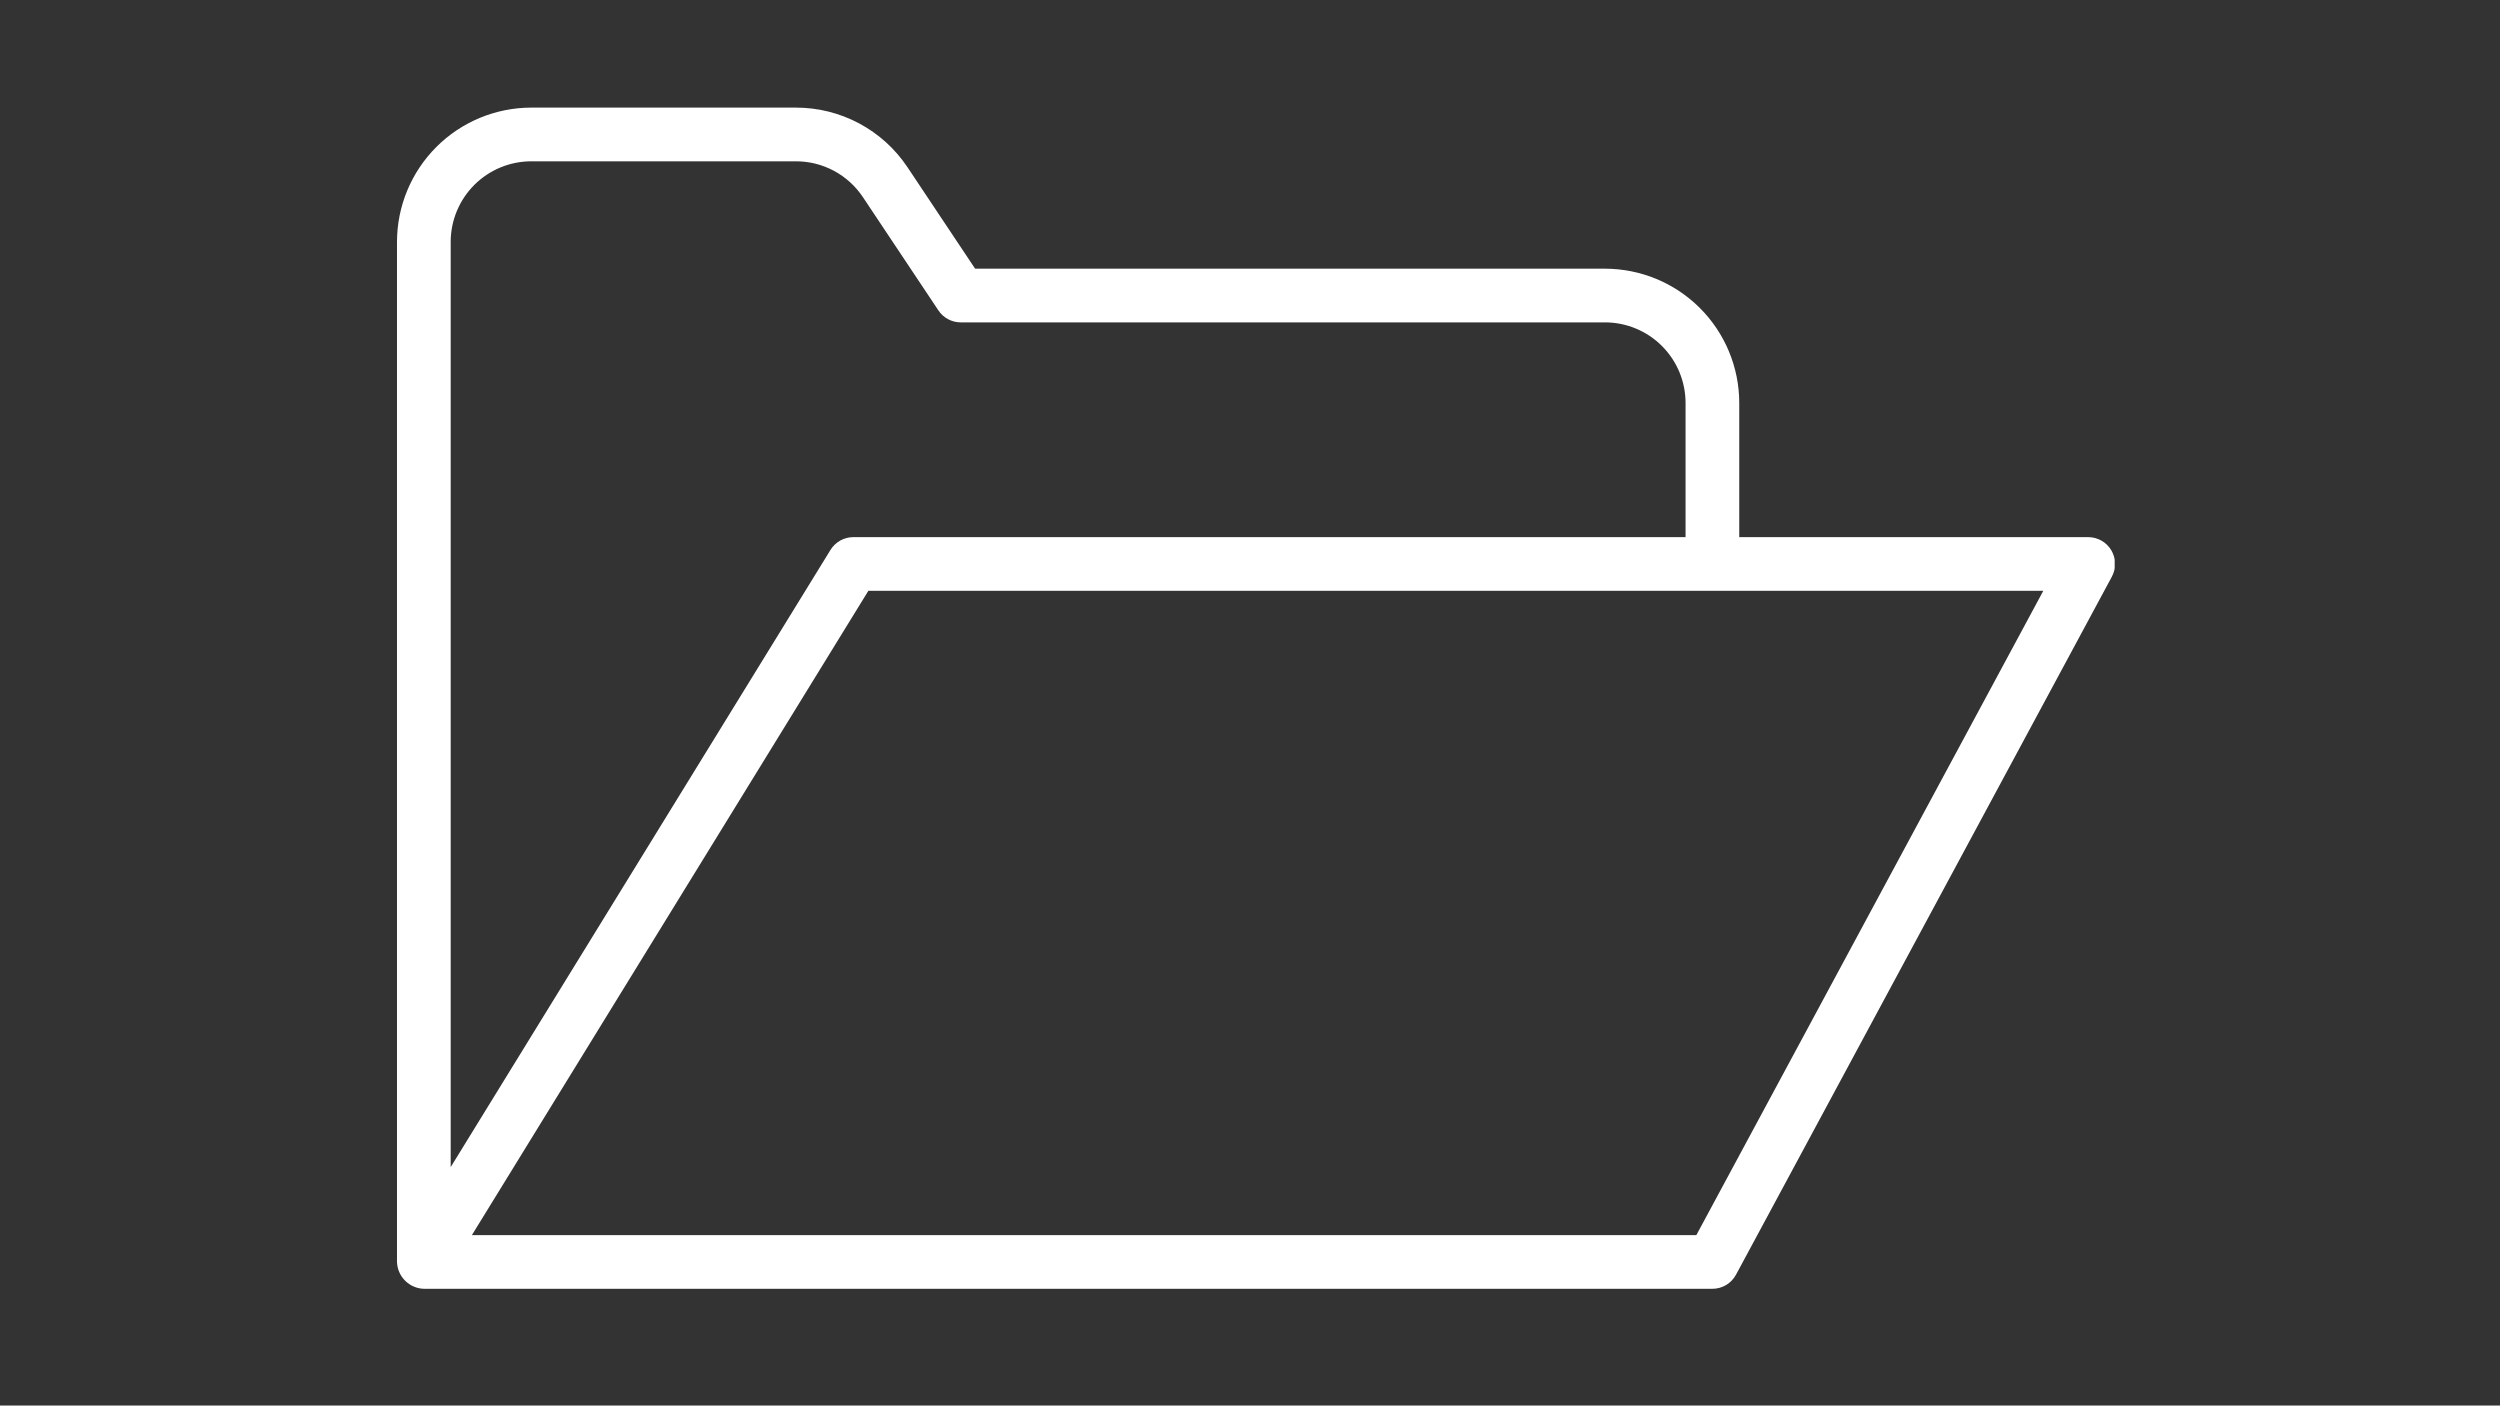 <svg version="1.0" preserveAspectRatio="xMidYMid meet" height="768" viewBox="0 0 1024.5 576" zoomAndPan="magnify" width="1366" xmlns:xlink="http://www.w3.org/1999/xlink" xmlns="http://www.w3.org/2000/svg"><rect x="0" y="0" width="1024.5" height="576" fill="#333333" stroke="none"/><defs><clipPath id="4d6e784035"><path clip-rule="nonzero" d="M 162.688 44.098 L 866.594 44.098 L 866.594 528.359 L 162.688 528.359 Z M 162.688 44.098"></path></clipPath></defs><g clip-path="url(#4d6e784035)"><path fill-rule="nonzero" fill-opacity="1" d="M 855.758 220.117 L 712.742 220.117 L 712.742 165.109 C 712.742 163.309 712.652 161.512 712.473 159.723 C 712.297 157.93 712.031 156.148 711.676 154.383 C 711.324 152.617 710.887 150.875 710.363 149.148 C 709.84 147.426 709.23 145.734 708.543 144.07 C 707.852 142.406 707.082 140.781 706.23 139.191 C 705.383 137.605 704.457 136.062 703.457 134.566 C 702.453 133.066 701.383 131.625 700.242 130.23 C 699.098 128.84 697.891 127.508 696.617 126.234 C 695.344 124.961 694.012 123.75 692.617 122.609 C 691.227 121.465 689.781 120.395 688.285 119.395 C 686.785 118.391 685.242 117.469 683.656 116.617 C 682.066 115.77 680.441 114.996 678.777 114.309 C 677.117 113.617 675.422 113.012 673.699 112.488 C 671.977 111.965 670.23 111.523 668.465 111.172 C 666.699 110.82 664.918 110.555 663.129 110.375 C 661.336 110.199 659.539 110.109 657.738 110.105 L 399.598 110.105 L 371.93 68.594 C 370.68 66.715 369.32 64.922 367.852 63.211 C 366.379 61.5 364.812 59.887 363.141 58.367 C 361.473 56.852 359.715 55.441 357.875 54.141 C 356.031 52.84 354.113 51.66 352.125 50.594 C 350.137 49.531 348.09 48.59 345.984 47.781 C 343.883 46.969 341.734 46.289 339.547 45.738 C 337.359 45.191 335.145 44.781 332.906 44.508 C 330.668 44.234 328.422 44.098 326.164 44.098 L 217.695 44.098 C 215.895 44.102 214.098 44.191 212.305 44.367 C 210.512 44.547 208.734 44.812 206.969 45.164 C 205.199 45.52 203.457 45.957 201.734 46.48 C 200.012 47.004 198.316 47.609 196.652 48.301 C 194.988 48.992 193.363 49.762 191.777 50.609 C 190.188 51.461 188.645 52.387 187.148 53.387 C 185.652 54.387 184.207 55.461 182.812 56.602 C 181.422 57.746 180.09 58.953 178.816 60.227 C 177.543 61.5 176.336 62.832 175.191 64.227 C 174.051 65.617 172.977 67.062 171.977 68.559 C 170.977 70.055 170.051 71.598 169.199 73.188 C 168.352 74.773 167.582 76.398 166.891 78.062 C 166.199 79.727 165.594 81.422 165.07 83.145 C 164.547 84.867 164.109 86.613 163.754 88.379 C 163.402 90.145 163.137 91.922 162.957 93.715 C 162.781 95.508 162.691 97.305 162.688 99.105 L 162.688 517.145 C 162.711 517.863 162.801 518.57 162.957 519.27 C 163.113 519.969 163.332 520.645 163.617 521.301 C 163.902 521.961 164.246 522.582 164.648 523.176 C 165.051 523.77 165.504 524.316 166.012 524.824 C 166.52 525.332 167.066 525.785 167.66 526.188 C 168.254 526.59 168.875 526.934 169.535 527.219 C 170.191 527.504 170.867 527.723 171.566 527.879 C 172.266 528.035 172.973 528.125 173.691 528.148 L 701.742 528.148 C 702.734 528.148 703.711 528.016 704.668 527.75 C 705.625 527.484 706.531 527.098 707.383 526.586 C 708.234 526.078 709.004 525.465 709.688 524.746 C 710.375 524.027 710.953 523.23 711.422 522.355 L 865.438 236.328 C 865.664 235.91 865.859 235.48 866.027 235.039 C 866.195 234.598 866.336 234.145 866.449 233.684 C 866.559 233.223 866.637 232.758 866.688 232.285 C 866.738 231.816 866.758 231.344 866.746 230.871 C 866.738 230.398 866.695 229.926 866.625 229.457 C 866.555 228.988 866.453 228.527 866.32 228.074 C 866.191 227.617 866.031 227.172 865.84 226.738 C 865.652 226.305 865.438 225.883 865.195 225.477 C 864.953 225.07 864.684 224.68 864.391 224.309 C 864.098 223.938 863.781 223.586 863.445 223.254 C 863.105 222.922 862.746 222.617 862.367 222.332 C 861.988 222.047 861.594 221.785 861.184 221.551 C 860.773 221.316 860.348 221.113 859.906 220.934 C 859.469 220.754 859.023 220.605 858.562 220.484 C 858.105 220.363 857.641 220.27 857.172 220.211 C 856.703 220.148 856.23 220.117 855.758 220.117 Z M 184.691 99.105 C 184.691 98.023 184.746 96.945 184.852 95.871 C 184.961 94.797 185.121 93.727 185.332 92.668 C 185.543 91.609 185.805 90.562 186.121 89.527 C 186.434 88.496 186.797 87.48 187.215 86.48 C 187.629 85.484 188.09 84.508 188.598 83.555 C 189.109 82.602 189.664 81.676 190.266 80.777 C 190.863 79.879 191.508 79.012 192.195 78.176 C 192.879 77.344 193.605 76.543 194.367 75.777 C 195.133 75.016 195.934 74.289 196.766 73.605 C 197.602 72.918 198.469 72.277 199.367 71.676 C 200.266 71.074 201.191 70.52 202.145 70.008 C 203.098 69.5 204.07 69.039 205.07 68.625 C 206.066 68.211 207.086 67.844 208.117 67.531 C 209.152 67.215 210.199 66.953 211.258 66.742 C 212.316 66.531 213.387 66.371 214.461 66.262 C 215.535 66.156 216.613 66.102 217.695 66.102 L 326.164 66.102 C 327.52 66.102 328.867 66.18 330.211 66.348 C 331.555 66.512 332.883 66.758 334.195 67.086 C 335.508 67.414 336.797 67.82 338.059 68.309 C 339.32 68.797 340.547 69.359 341.742 70 C 342.934 70.637 344.086 71.348 345.191 72.129 C 346.297 72.906 347.348 73.754 348.352 74.664 C 349.352 75.574 350.293 76.543 351.176 77.57 C 352.059 78.594 352.875 79.672 353.625 80.797 L 384.559 127.207 C 385.062 127.961 385.648 128.645 386.316 129.25 C 386.988 129.859 387.723 130.379 388.52 130.805 C 389.32 131.234 390.156 131.559 391.035 131.777 C 391.914 131.996 392.805 132.109 393.711 132.109 L 657.738 132.109 C 658.82 132.109 659.898 132.164 660.973 132.27 C 662.047 132.379 663.113 132.535 664.176 132.75 C 665.234 132.961 666.281 133.223 667.312 133.539 C 668.348 133.852 669.363 134.215 670.363 134.629 C 671.359 135.043 672.336 135.508 673.289 136.016 C 674.242 136.527 675.168 137.082 676.066 137.68 C 676.965 138.281 677.828 138.926 678.664 139.609 C 679.5 140.297 680.301 141.02 681.062 141.785 C 681.828 142.551 682.555 143.348 683.238 144.184 C 683.926 145.02 684.566 145.887 685.168 146.785 C 685.77 147.684 686.324 148.609 686.832 149.562 C 687.344 150.516 687.805 151.488 688.219 152.488 C 688.633 153.484 688.996 154.5 689.312 155.535 C 689.625 156.57 689.891 157.617 690.102 158.676 C 690.312 159.734 690.473 160.801 690.578 161.879 C 690.688 162.953 690.738 164.031 690.742 165.109 L 690.742 220.117 L 349.707 220.117 C 348.77 220.117 347.844 220.234 346.934 220.469 C 346.023 220.707 345.16 221.051 344.34 221.512 C 343.52 221.969 342.77 222.523 342.094 223.172 C 341.414 223.824 340.832 224.547 340.34 225.348 L 184.691 478.277 Z M 695.168 506.145 L 193.379 506.145 L 355.852 242.117 L 837.344 242.117 Z M 695.168 506.145" fill="#ffffff"></path></g></svg>